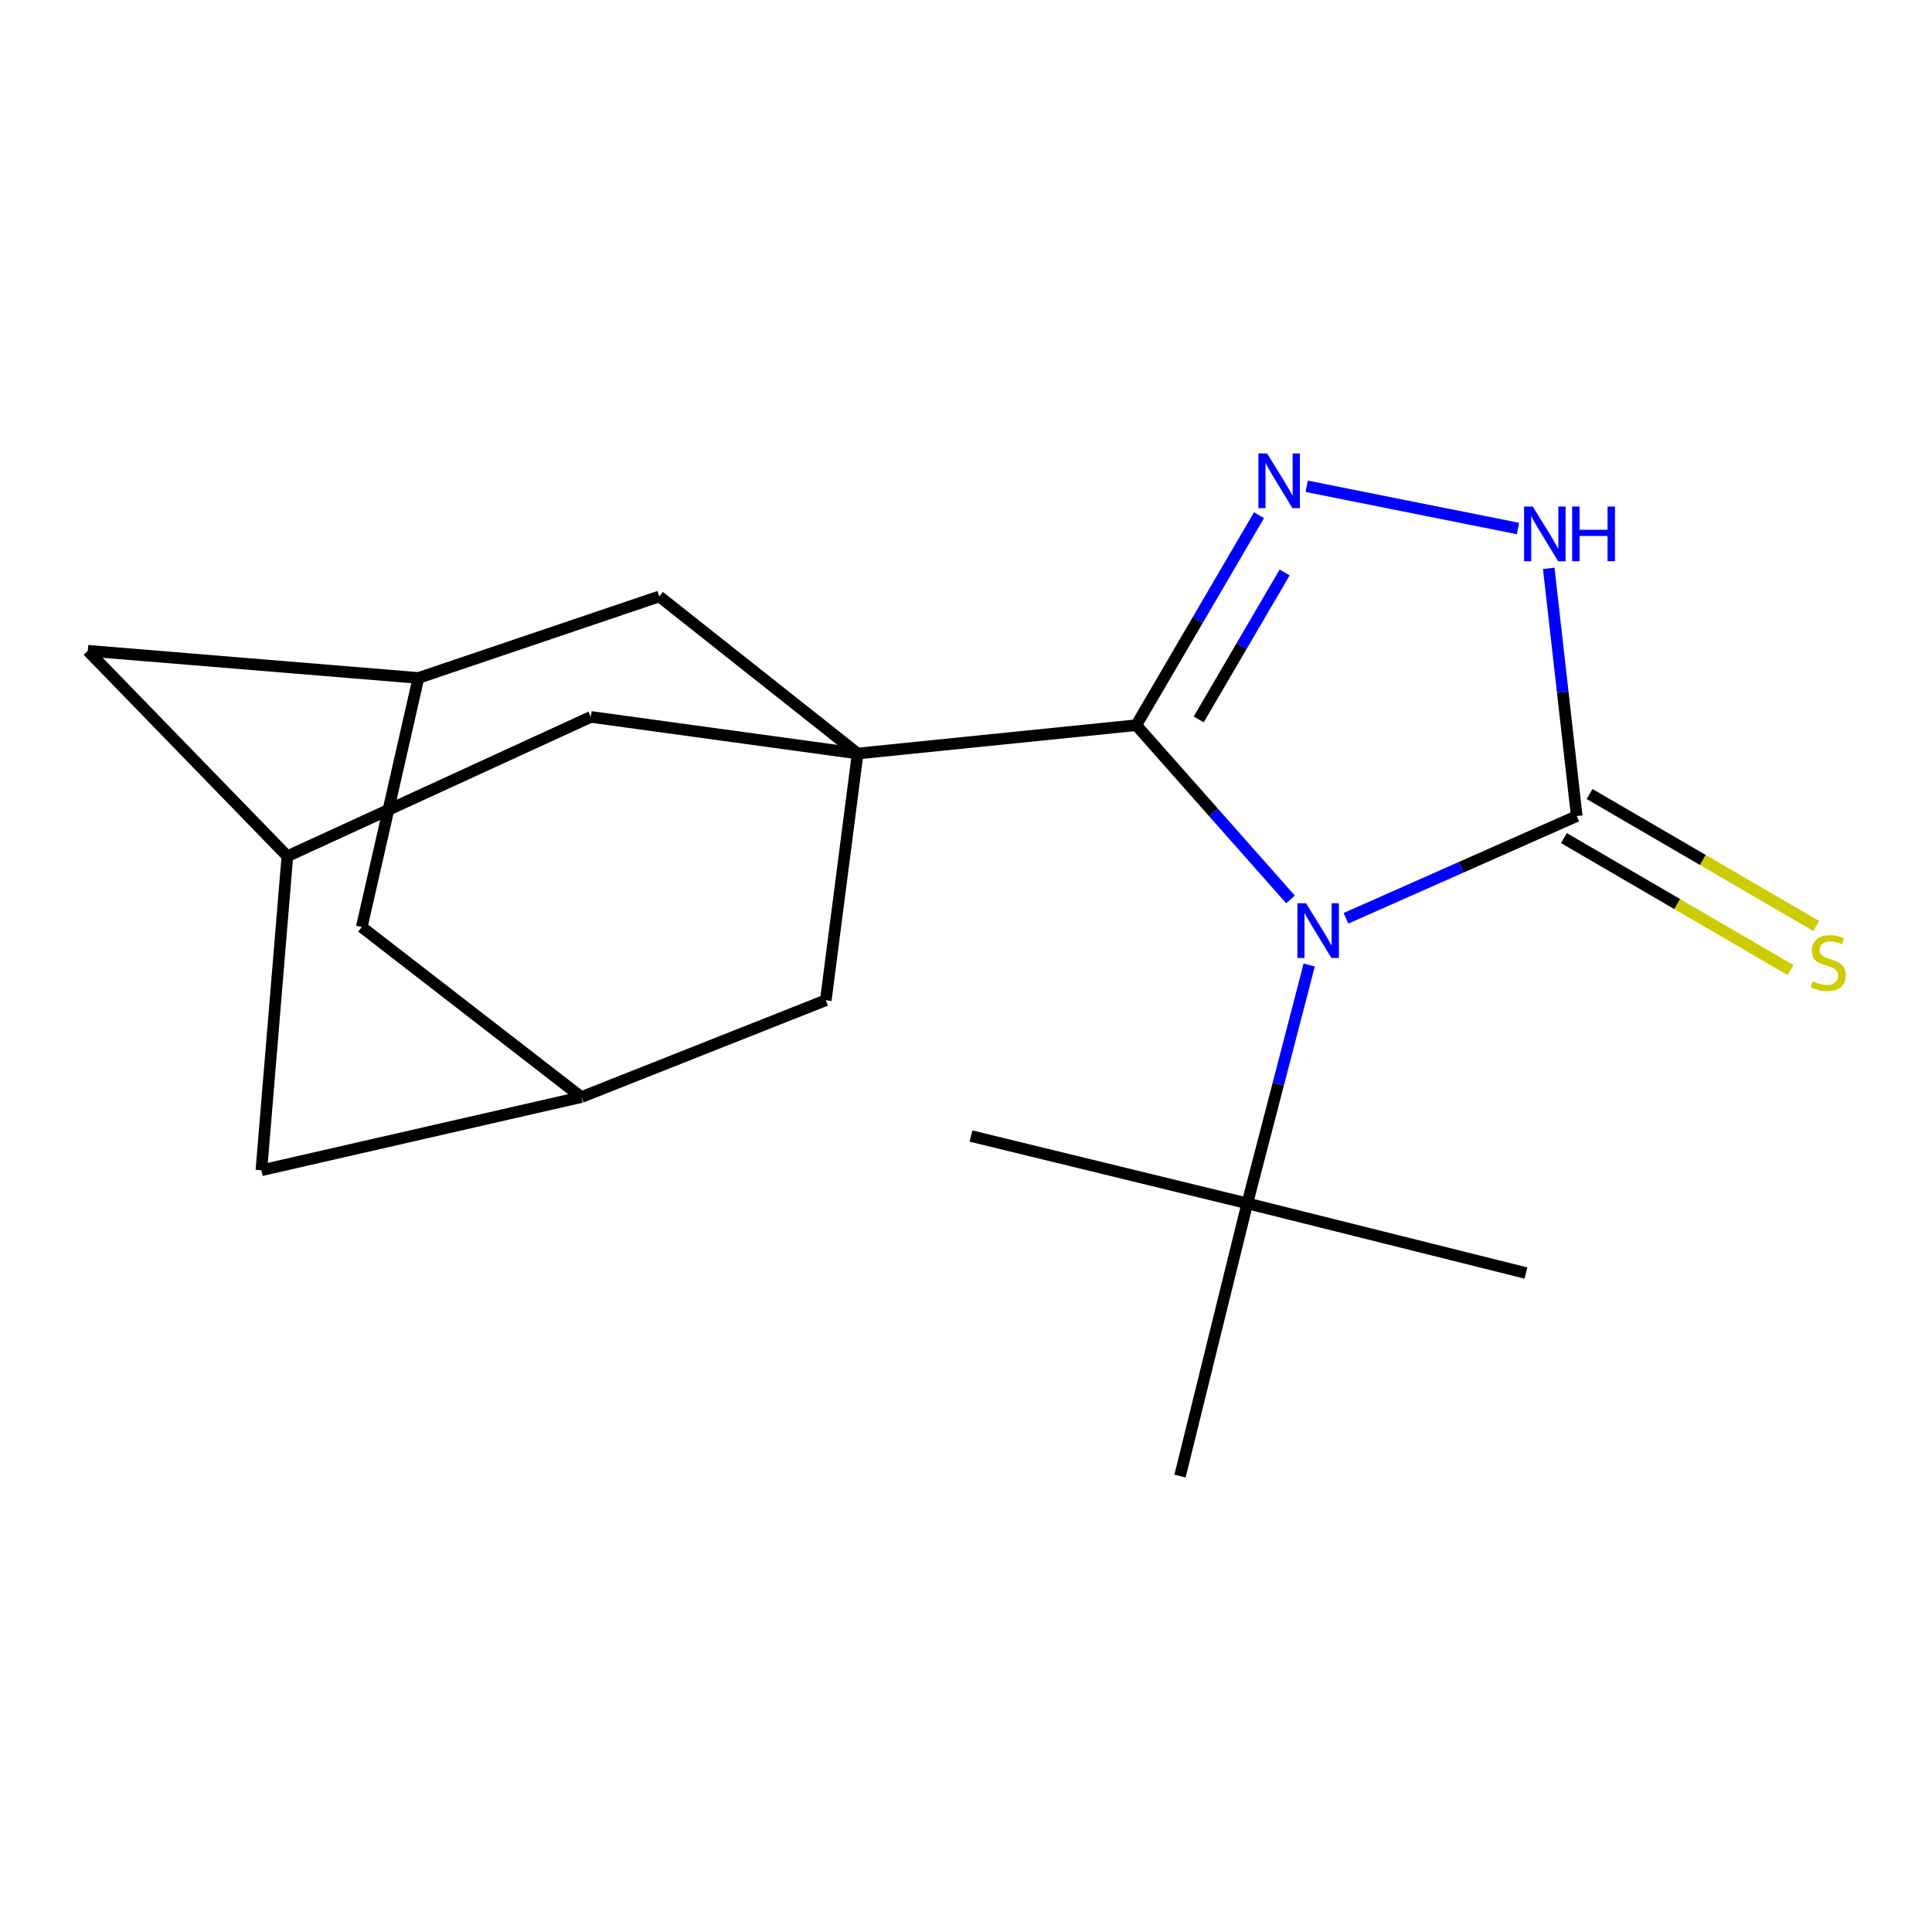 <?xml version='1.0' encoding='iso-8859-1'?>
<svg version='1.1' baseProfile='full'
              xmlns='http://www.w3.org/2000/svg'
                      xmlns:rdkit='http://www.rdkit.org/xml'
                      xmlns:xlink='http://www.w3.org/1999/xlink'
                  xml:space='preserve'
width='1000px' height='1000px' viewBox='0 0 1000 1000'>
<!-- END OF HEADER -->
<rect style='opacity:1.0;fill:#FFFFFF;stroke:none' width='1000' height='1000' x='0' y='0'> </rect>
<path class='bond-0' d='M 667.975,465.549 L 628.053,420.452' style='fill:none;fill-rule:evenodd;stroke:#0000FF;stroke-width:6px;stroke-linecap:butt;stroke-linejoin:miter;stroke-opacity:1' />
<path class='bond-0' d='M 628.053,420.452 L 588.13,375.354' style='fill:none;fill-rule:evenodd;stroke:#000000;stroke-width:6px;stroke-linecap:butt;stroke-linejoin:miter;stroke-opacity:1' />
<path class='bond-3' d='M 696.665,475.313 L 756.392,448.852' style='fill:none;fill-rule:evenodd;stroke:#0000FF;stroke-width:6px;stroke-linecap:butt;stroke-linejoin:miter;stroke-opacity:1' />
<path class='bond-3' d='M 756.392,448.852 L 816.119,422.392' style='fill:none;fill-rule:evenodd;stroke:#000000;stroke-width:6px;stroke-linecap:butt;stroke-linejoin:miter;stroke-opacity:1' />
<path class='bond-5' d='M 677.64,499.499 L 661.619,561.182' style='fill:none;fill-rule:evenodd;stroke:#0000FF;stroke-width:6px;stroke-linecap:butt;stroke-linejoin:miter;stroke-opacity:1' />
<path class='bond-5' d='M 661.619,561.182 L 645.597,622.865' style='fill:none;fill-rule:evenodd;stroke:#000000;stroke-width:6px;stroke-linecap:butt;stroke-linejoin:miter;stroke-opacity:1' />
<path class='bond-1' d='M 588.13,375.354 L 443.921,390.021' style='fill:none;fill-rule:evenodd;stroke:#000000;stroke-width:6px;stroke-linecap:butt;stroke-linejoin:miter;stroke-opacity:1' />
<path class='bond-2' d='M 588.13,375.354 L 619.897,321.013' style='fill:none;fill-rule:evenodd;stroke:#000000;stroke-width:6px;stroke-linecap:butt;stroke-linejoin:miter;stroke-opacity:1' />
<path class='bond-2' d='M 619.897,321.013 L 651.664,266.672' style='fill:none;fill-rule:evenodd;stroke:#0000FF;stroke-width:6px;stroke-linecap:butt;stroke-linejoin:miter;stroke-opacity:1' />
<path class='bond-2' d='M 620.453,372.376 L 642.69,334.337' style='fill:none;fill-rule:evenodd;stroke:#000000;stroke-width:6px;stroke-linecap:butt;stroke-linejoin:miter;stroke-opacity:1' />
<path class='bond-2' d='M 642.69,334.337 L 664.926,296.298' style='fill:none;fill-rule:evenodd;stroke:#0000FF;stroke-width:6px;stroke-linecap:butt;stroke-linejoin:miter;stroke-opacity:1' />
<path class='bond-6' d='M 443.921,390.021 L 341.25,308.72' style='fill:none;fill-rule:evenodd;stroke:#000000;stroke-width:6px;stroke-linecap:butt;stroke-linejoin:miter;stroke-opacity:1' />
<path class='bond-7' d='M 443.921,390.021 L 305.814,371.071' style='fill:none;fill-rule:evenodd;stroke:#000000;stroke-width:6px;stroke-linecap:butt;stroke-linejoin:miter;stroke-opacity:1' />
<path class='bond-8' d='M 443.921,390.021 L 427.435,517.73' style='fill:none;fill-rule:evenodd;stroke:#000000;stroke-width:6px;stroke-linecap:butt;stroke-linejoin:miter;stroke-opacity:1' />
<path class='bond-19' d='M 676.329,251.696 L 785.721,273.56' style='fill:none;fill-rule:evenodd;stroke:#0000FF;stroke-width:6px;stroke-linecap:butt;stroke-linejoin:miter;stroke-opacity:1' />
<path class='bond-4' d='M 816.119,422.392 L 808.87,358.281' style='fill:none;fill-rule:evenodd;stroke:#000000;stroke-width:6px;stroke-linecap:butt;stroke-linejoin:miter;stroke-opacity:1' />
<path class='bond-4' d='M 808.87,358.281 L 801.62,294.17' style='fill:none;fill-rule:evenodd;stroke:#0000FF;stroke-width:6px;stroke-linecap:butt;stroke-linejoin:miter;stroke-opacity:1' />
<path class='bond-9' d='M 809.477,433.8 L 868.141,467.954' style='fill:none;fill-rule:evenodd;stroke:#000000;stroke-width:6px;stroke-linecap:butt;stroke-linejoin:miter;stroke-opacity:1' />
<path class='bond-9' d='M 868.141,467.954 L 926.804,502.107' style='fill:none;fill-rule:evenodd;stroke:#CCCC00;stroke-width:6px;stroke-linecap:butt;stroke-linejoin:miter;stroke-opacity:1' />
<path class='bond-9' d='M 822.761,410.984 L 881.424,445.138' style='fill:none;fill-rule:evenodd;stroke:#000000;stroke-width:6px;stroke-linecap:butt;stroke-linejoin:miter;stroke-opacity:1' />
<path class='bond-9' d='M 881.424,445.138 L 940.088,479.291' style='fill:none;fill-rule:evenodd;stroke:#CCCC00;stroke-width:6px;stroke-linecap:butt;stroke-linejoin:miter;stroke-opacity:1' />
<path class='bond-16' d='M 645.597,622.865 L 610.777,764.023' style='fill:none;fill-rule:evenodd;stroke:#000000;stroke-width:6px;stroke-linecap:butt;stroke-linejoin:miter;stroke-opacity:1' />
<path class='bond-17' d='M 645.597,622.865 L 789.821,658.917' style='fill:none;fill-rule:evenodd;stroke:#000000;stroke-width:6px;stroke-linecap:butt;stroke-linejoin:miter;stroke-opacity:1' />
<path class='bond-18' d='M 645.597,622.865 L 502.591,588.015' style='fill:none;fill-rule:evenodd;stroke:#000000;stroke-width:6px;stroke-linecap:butt;stroke-linejoin:miter;stroke-opacity:1' />
<path class='bond-11' d='M 341.25,308.72 L 216.578,350.904' style='fill:none;fill-rule:evenodd;stroke:#000000;stroke-width:6px;stroke-linecap:butt;stroke-linejoin:miter;stroke-opacity:1' />
<path class='bond-12' d='M 305.814,371.071 L 148.742,443.19' style='fill:none;fill-rule:evenodd;stroke:#000000;stroke-width:6px;stroke-linecap:butt;stroke-linejoin:miter;stroke-opacity:1' />
<path class='bond-10' d='M 427.435,517.73 L 300.915,567.848' style='fill:none;fill-rule:evenodd;stroke:#000000;stroke-width:6px;stroke-linecap:butt;stroke-linejoin:miter;stroke-opacity:1' />
<path class='bond-13' d='M 300.915,567.848 L 187.243,479.844' style='fill:none;fill-rule:evenodd;stroke:#000000;stroke-width:6px;stroke-linecap:butt;stroke-linejoin:miter;stroke-opacity:1' />
<path class='bond-15' d='M 300.915,567.848 L 135.292,605.734' style='fill:none;fill-rule:evenodd;stroke:#000000;stroke-width:6px;stroke-linecap:butt;stroke-linejoin:miter;stroke-opacity:1' />
<path class='bond-21' d='M 216.578,350.904 L 187.243,479.844' style='fill:none;fill-rule:evenodd;stroke:#000000;stroke-width:6px;stroke-linecap:butt;stroke-linejoin:miter;stroke-opacity:1' />
<path class='bond-22' d='M 216.578,350.904 L 45.455,336.838' style='fill:none;fill-rule:evenodd;stroke:#000000;stroke-width:6px;stroke-linecap:butt;stroke-linejoin:miter;stroke-opacity:1' />
<path class='bond-14' d='M 148.742,443.19 L 45.455,336.838' style='fill:none;fill-rule:evenodd;stroke:#000000;stroke-width:6px;stroke-linecap:butt;stroke-linejoin:miter;stroke-opacity:1' />
<path class='bond-20' d='M 148.742,443.19 L 135.292,605.734' style='fill:none;fill-rule:evenodd;stroke:#000000;stroke-width:6px;stroke-linecap:butt;stroke-linejoin:miter;stroke-opacity:1' />
<path  class='atom-0' d='M 676.005 467.532
L 685.285 482.532
Q 686.205 484.012, 687.685 486.692
Q 689.165 489.372, 689.245 489.532
L 689.245 467.532
L 693.005 467.532
L 693.005 495.852
L 689.125 495.852
L 679.165 479.452
Q 678.005 477.532, 676.765 475.332
Q 675.565 473.132, 675.205 472.452
L 675.205 495.852
L 671.525 495.852
L 671.525 467.532
L 676.005 467.532
' fill='#0000FF'/>
<path  class='atom-3' d='M 655.823 234.688
L 665.103 249.688
Q 666.023 251.168, 667.503 253.848
Q 668.983 256.528, 669.063 256.688
L 669.063 234.688
L 672.823 234.688
L 672.823 263.008
L 668.943 263.008
L 658.983 246.608
Q 657.823 244.688, 656.583 242.488
Q 655.383 240.288, 655.023 239.608
L 655.023 263.008
L 651.343 263.008
L 651.343 234.688
L 655.823 234.688
' fill='#0000FF'/>
<path  class='atom-5' d='M 793.344 262.175
L 802.624 277.175
Q 803.544 278.655, 805.024 281.335
Q 806.504 284.015, 806.584 284.175
L 806.584 262.175
L 810.344 262.175
L 810.344 290.495
L 806.464 290.495
L 796.504 274.095
Q 795.344 272.175, 794.104 269.975
Q 792.904 267.775, 792.544 267.095
L 792.544 290.495
L 788.864 290.495
L 788.864 262.175
L 793.344 262.175
' fill='#0000FF'/>
<path  class='atom-5' d='M 813.744 262.175
L 817.584 262.175
L 817.584 274.215
L 832.064 274.215
L 832.064 262.175
L 835.904 262.175
L 835.904 290.495
L 832.064 290.495
L 832.064 277.415
L 817.584 277.415
L 817.584 290.495
L 813.744 290.495
L 813.744 262.175
' fill='#0000FF'/>
<path  class='atom-10' d='M 938.292 507.898
Q 938.612 508.018, 939.932 508.578
Q 941.252 509.138, 942.692 509.498
Q 944.172 509.818, 945.612 509.818
Q 948.292 509.818, 949.852 508.538
Q 951.412 507.218, 951.412 504.938
Q 951.412 503.378, 950.612 502.418
Q 949.852 501.458, 948.652 500.938
Q 947.452 500.418, 945.452 499.818
Q 942.932 499.058, 941.412 498.338
Q 939.932 497.618, 938.852 496.098
Q 937.812 494.578, 937.812 492.018
Q 937.812 488.458, 940.212 486.258
Q 942.652 484.058, 947.452 484.058
Q 950.732 484.058, 954.452 485.618
L 953.532 488.698
Q 950.132 487.298, 947.572 487.298
Q 944.812 487.298, 943.292 488.458
Q 941.772 489.578, 941.812 491.538
Q 941.812 493.058, 942.572 493.978
Q 943.372 494.898, 944.492 495.418
Q 945.652 495.938, 947.572 496.538
Q 950.132 497.338, 951.652 498.138
Q 953.172 498.938, 954.252 500.578
Q 955.372 502.178, 955.372 504.938
Q 955.372 508.858, 952.732 510.978
Q 950.132 513.058, 945.772 513.058
Q 943.252 513.058, 941.332 512.498
Q 939.452 511.978, 937.212 511.058
L 938.292 507.898
' fill='#CCCC00'/>
</svg>
